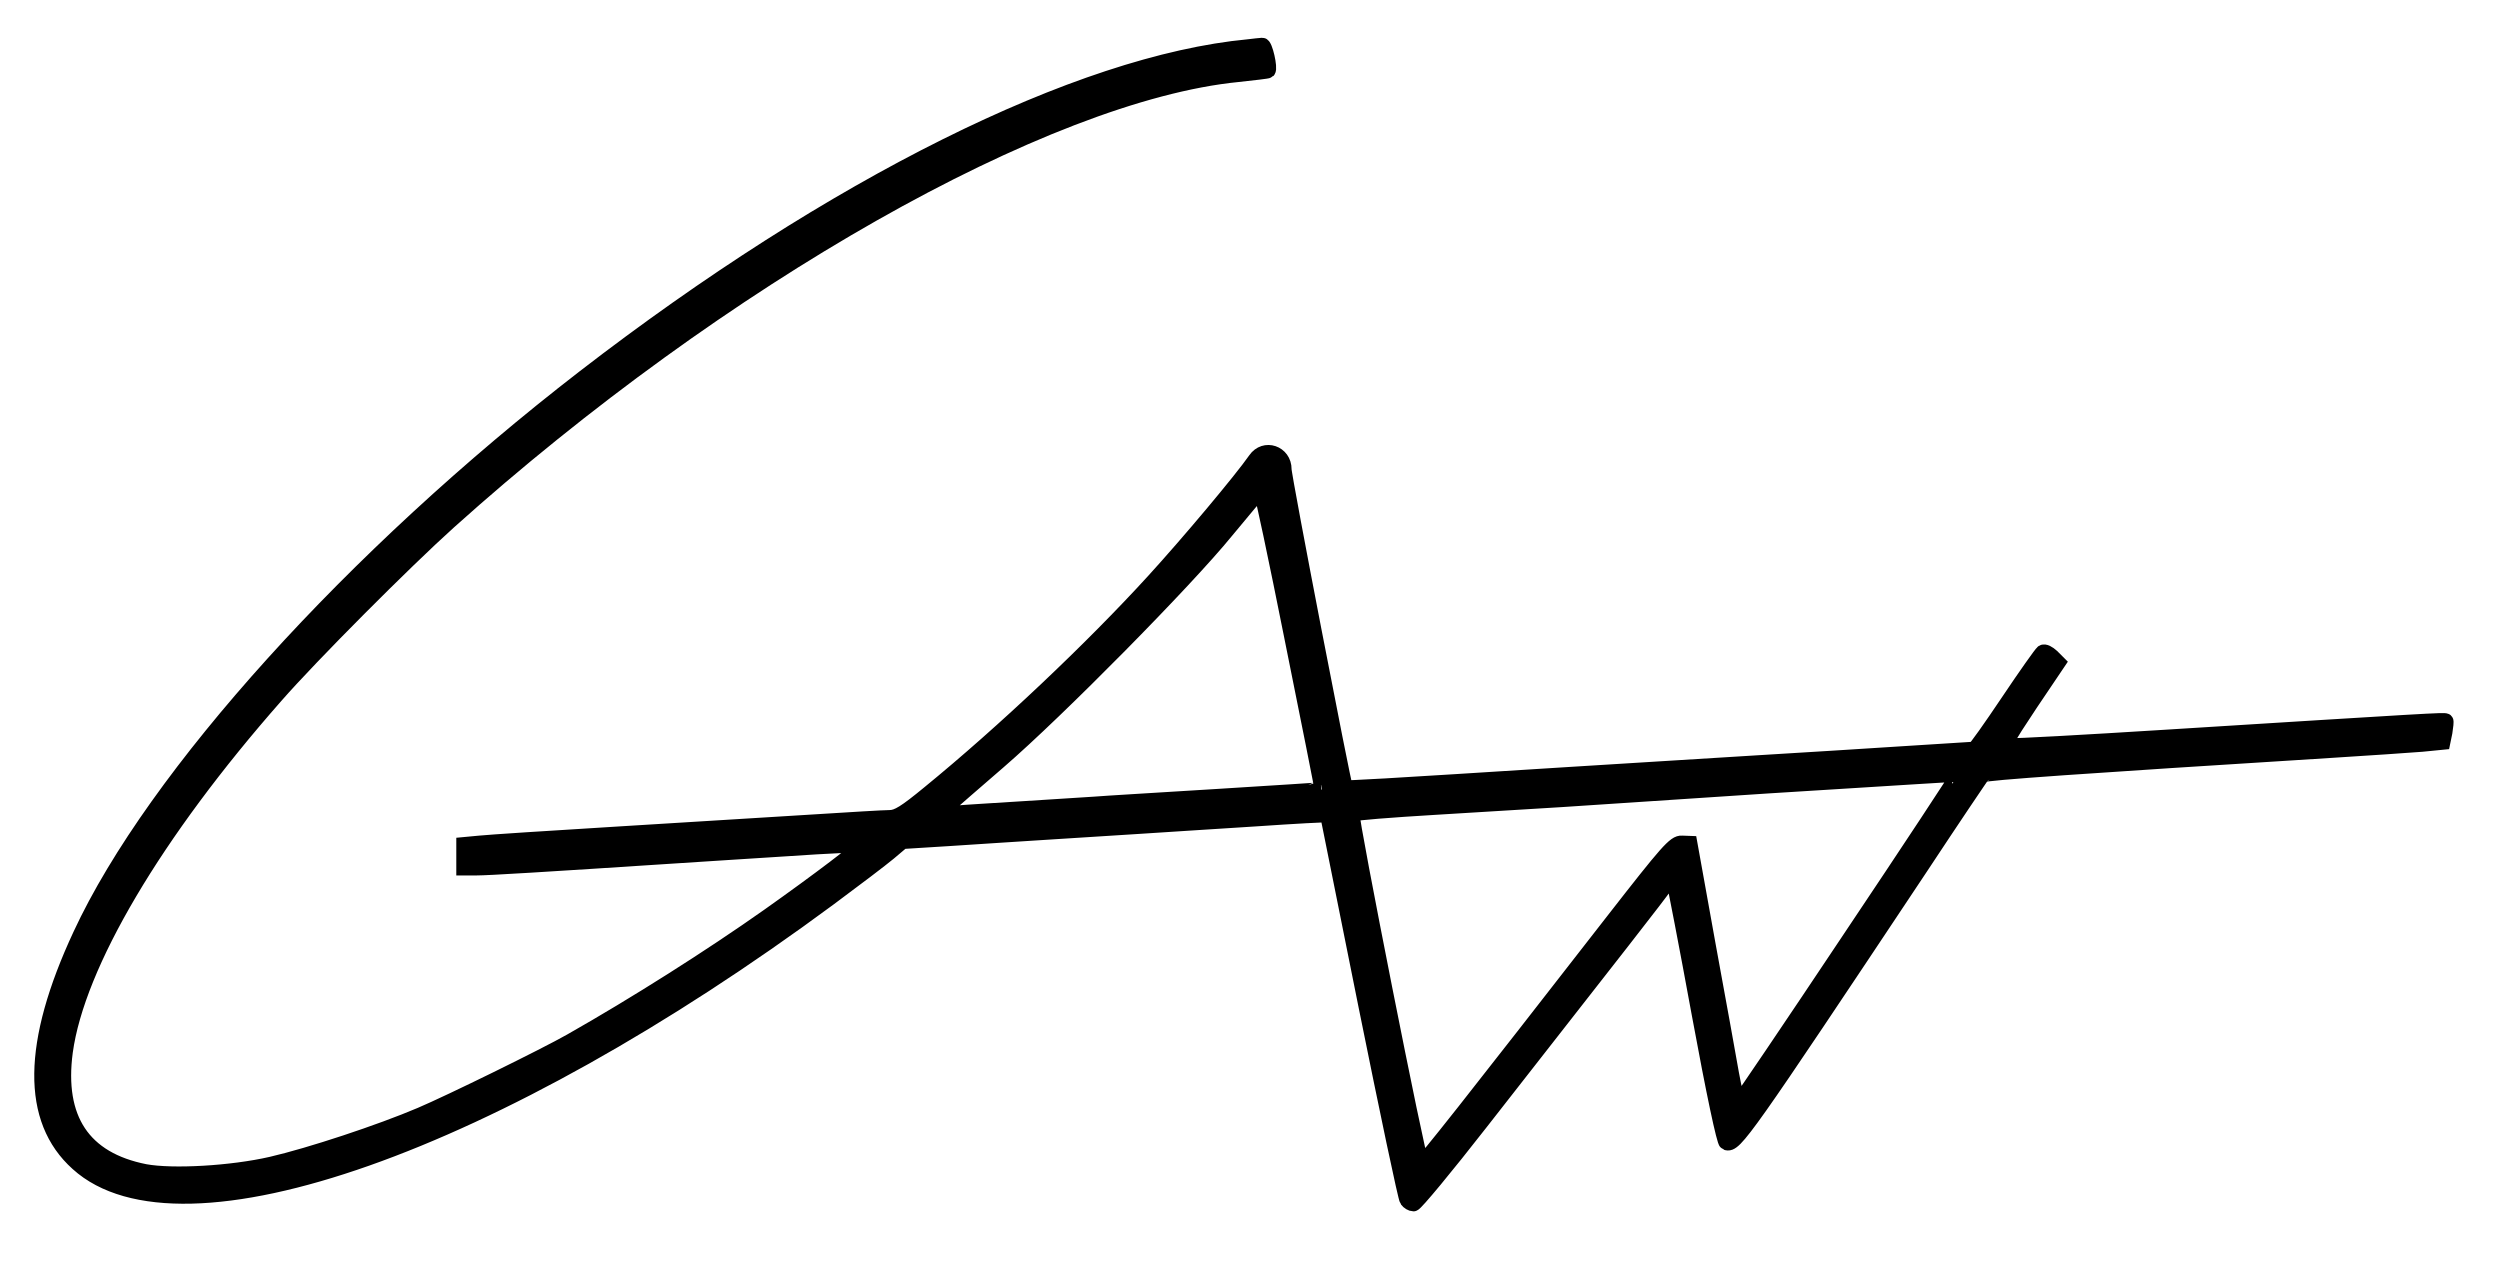 <?xml version="1.0" standalone="no"?>
<!DOCTYPE svg PUBLIC "-//W3C//DTD SVG 20010904//EN"
 "http://www.w3.org/TR/2001/REC-SVG-20010904/DTD/svg10.dtd">
<svg version="1.0" xmlns="http://www.w3.org/2000/svg"
 width="841pt" height="433pt" viewBox="0 0 841 433"
 preserveAspectRatio="xMidYMid meet">

<g transform="translate(0,433) scale(0.1,-0.1)"
fill="#000000" stroke="#000000">
<path 
  d="M4200 4173 c-571 -54 -1398 -466 -2235 -1112 -778 -601 -1447 -1341
-1695 -1876 -170 -365 -173 -622 -9 -769 346 -314 1404 60 2529 892 85 63 176
132 201 153 l45 38 160 10 c87 6 233 15 324 21 91 6 233 15 315 20 83 5 257
17 389 25 131 9 239 15 241 13 1 -2 60 -291 130 -643 71 -352 133 -646 138
-652 5 -7 15 -13 22 -13 7 0 109 123 226 273 468 598 597 763 619 795 21 28
25 30 31 15 3 -10 42 -210 85 -445 49 -266 84 -430 91 -432 29 -11 58 30 653
924 111 168 206 309 210 313 7 7 335 30 1165 82 132 8 272 18 312 21 l71 7 7
34 c3 19 5 37 3 38 -4 4 -52 1 -947 -55 -271 -17 -504 -30 -517 -28 -23 3 -20
10 67 141 l93 138 -21 21 c-12 11 -25 18 -31 14 -5 -3 -58 -78 -117 -166 -59
-88 -110 -160 -114 -160 -3 0 -109 -7 -236 -15 -126 -8 -342 -22 -480 -30
-137 -8 -428 -27 -645 -40 -647 -41 -751 -47 -754 -44 -6 9 -207 1047 -206
1070 0 56 -66 78 -97 33 -48 -69 -226 -281 -342 -408 -207 -227 -505 -509
-756 -714 -79 -65 -106 -82 -132 -82 -18 0 -135 -7 -260 -15 -125 -8 -417 -26
-648 -40 -231 -14 -444 -28 -472 -31 l-53 -5 0 -40 0 -39 43 0 c38 0 219 11
662 40 83 5 257 17 389 25 131 9 240 14 243 11 5 -5 -141 -116 -312 -237 -194
-137 -448 -298 -665 -421 -86 -49 -406 -206 -505 -248 -136 -58 -372 -136
-502 -166 -135 -31 -333 -42 -425 -25 -208 41 -298 177 -268 403 40 293 302
736 708 1197 118 135 434 452 582 585 913 820 2008 1441 2654 1505 54 6 100
11 102 13 8 8 -10 88 -20 86 -6 0 -27 -3 -46 -5z m147 -1995 c56 -277 101
-504 100 -504 -1 -1 -159 -11 -352 -23 -192 -12 -379 -23 -415 -26 -36 -2
-141 -9 -235 -15 -93 -6 -197 -12 -230 -15 l-60 -5 30 26 c17 15 95 83 175
152 198 171 631 610 765 775 61 74 113 136 116 136 3 1 51 -225 106 -501z
m1875 -1006 c-202 -303 -370 -551 -373 -552 -4 0 -14 44 -24 98 -9 53 -45 250
-79 436 l-61 339 -27 1 c-24 2 -50 -28 -230 -259 -483 -621 -640 -820 -646
-818 -10 3 -240 1167 -233 1174 3 4 130 14 281 23 151 9 343 21 425 26 331 22
451 30 695 46 481 30 635 40 637 39 2 -1 -162 -250 -365 -553z"
  stroke="#000" stroke-width="50" fill="#000"/>
</g>
</svg>